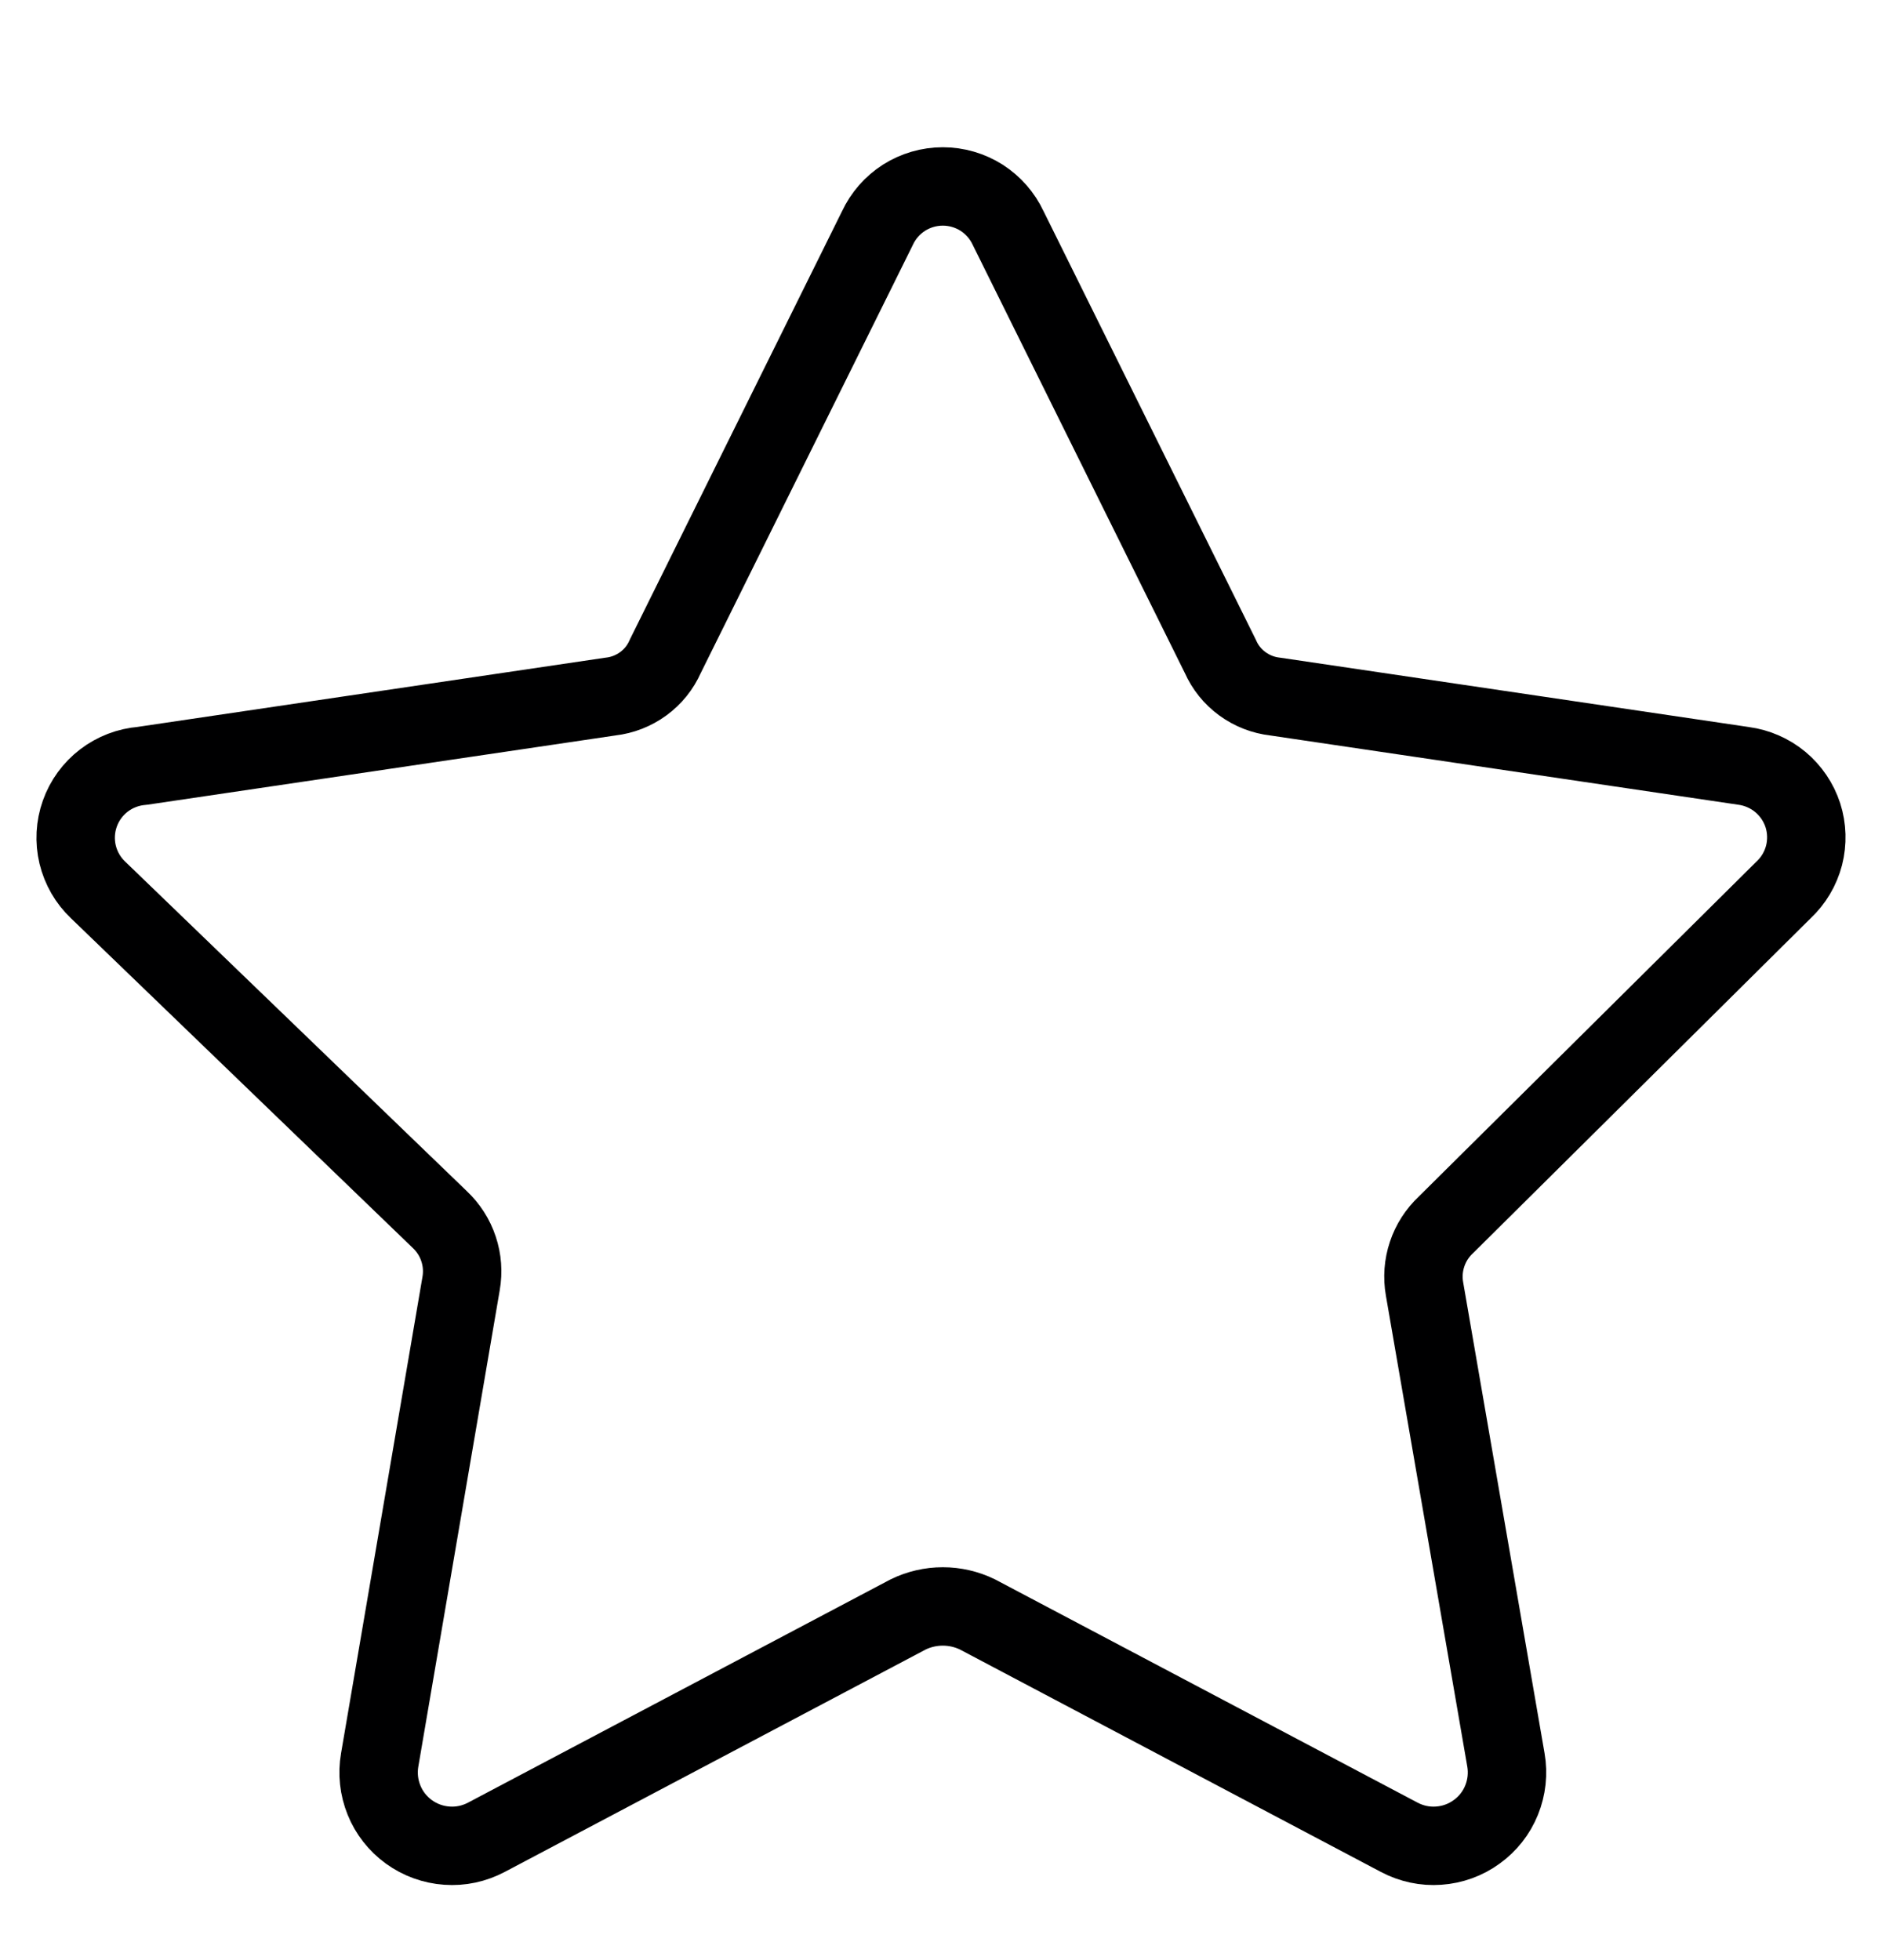 <svg xmlns="http://www.w3.org/2000/svg" width="24" height="25" viewBox="0 0 24 25" fill="none"><g clip-path="url(#clip0_203_3979)"><path d="M12.857 2.91L15.563 8.373C15.624 8.512 15.721 8.632 15.843 8.721C15.966 8.811 16.11 8.867 16.26 8.884L22.233 9.768C22.406 9.791 22.569 9.862 22.703 9.973C22.837 10.085 22.937 10.232 22.991 10.398C23.044 10.564 23.049 10.741 23.006 10.91C22.962 11.079 22.871 11.232 22.744 11.351L18.439 15.622C18.329 15.725 18.246 15.854 18.199 15.996C18.151 16.139 18.14 16.291 18.166 16.439L19.204 22.446C19.234 22.619 19.215 22.796 19.149 22.959C19.084 23.121 18.973 23.262 18.831 23.364C18.69 23.467 18.522 23.528 18.347 23.54C18.172 23.553 17.998 23.515 17.843 23.433L12.465 20.591C12.328 20.524 12.176 20.489 12.023 20.489C11.87 20.489 11.718 20.524 11.581 20.591L6.203 23.433C6.048 23.515 5.874 23.553 5.699 23.54C5.524 23.528 5.356 23.467 5.214 23.364C5.073 23.262 4.962 23.121 4.897 22.959C4.831 22.796 4.812 22.619 4.842 22.446L5.88 16.371C5.906 16.223 5.895 16.071 5.847 15.928C5.8 15.785 5.717 15.657 5.608 15.554L1.251 11.351C1.122 11.229 1.032 11.072 0.99 10.899C0.949 10.726 0.958 10.545 1.018 10.377C1.077 10.21 1.184 10.063 1.325 9.955C1.466 9.847 1.636 9.782 1.813 9.768L7.786 8.884C7.936 8.867 8.08 8.811 8.203 8.721C8.325 8.632 8.422 8.512 8.483 8.373L11.189 2.91C11.263 2.751 11.38 2.617 11.528 2.522C11.676 2.428 11.848 2.378 12.023 2.378C12.198 2.378 12.37 2.428 12.518 2.522C12.665 2.617 12.783 2.751 12.857 2.91V2.91Z" stroke="#000001" stroke-linecap="round" stroke-linejoin="round"></path></g><defs><clipPath id="clip0_203_3979"><rect width="24" height="24" fill="white" transform="translate(0 0.96)"></rect></clipPath></defs></svg>